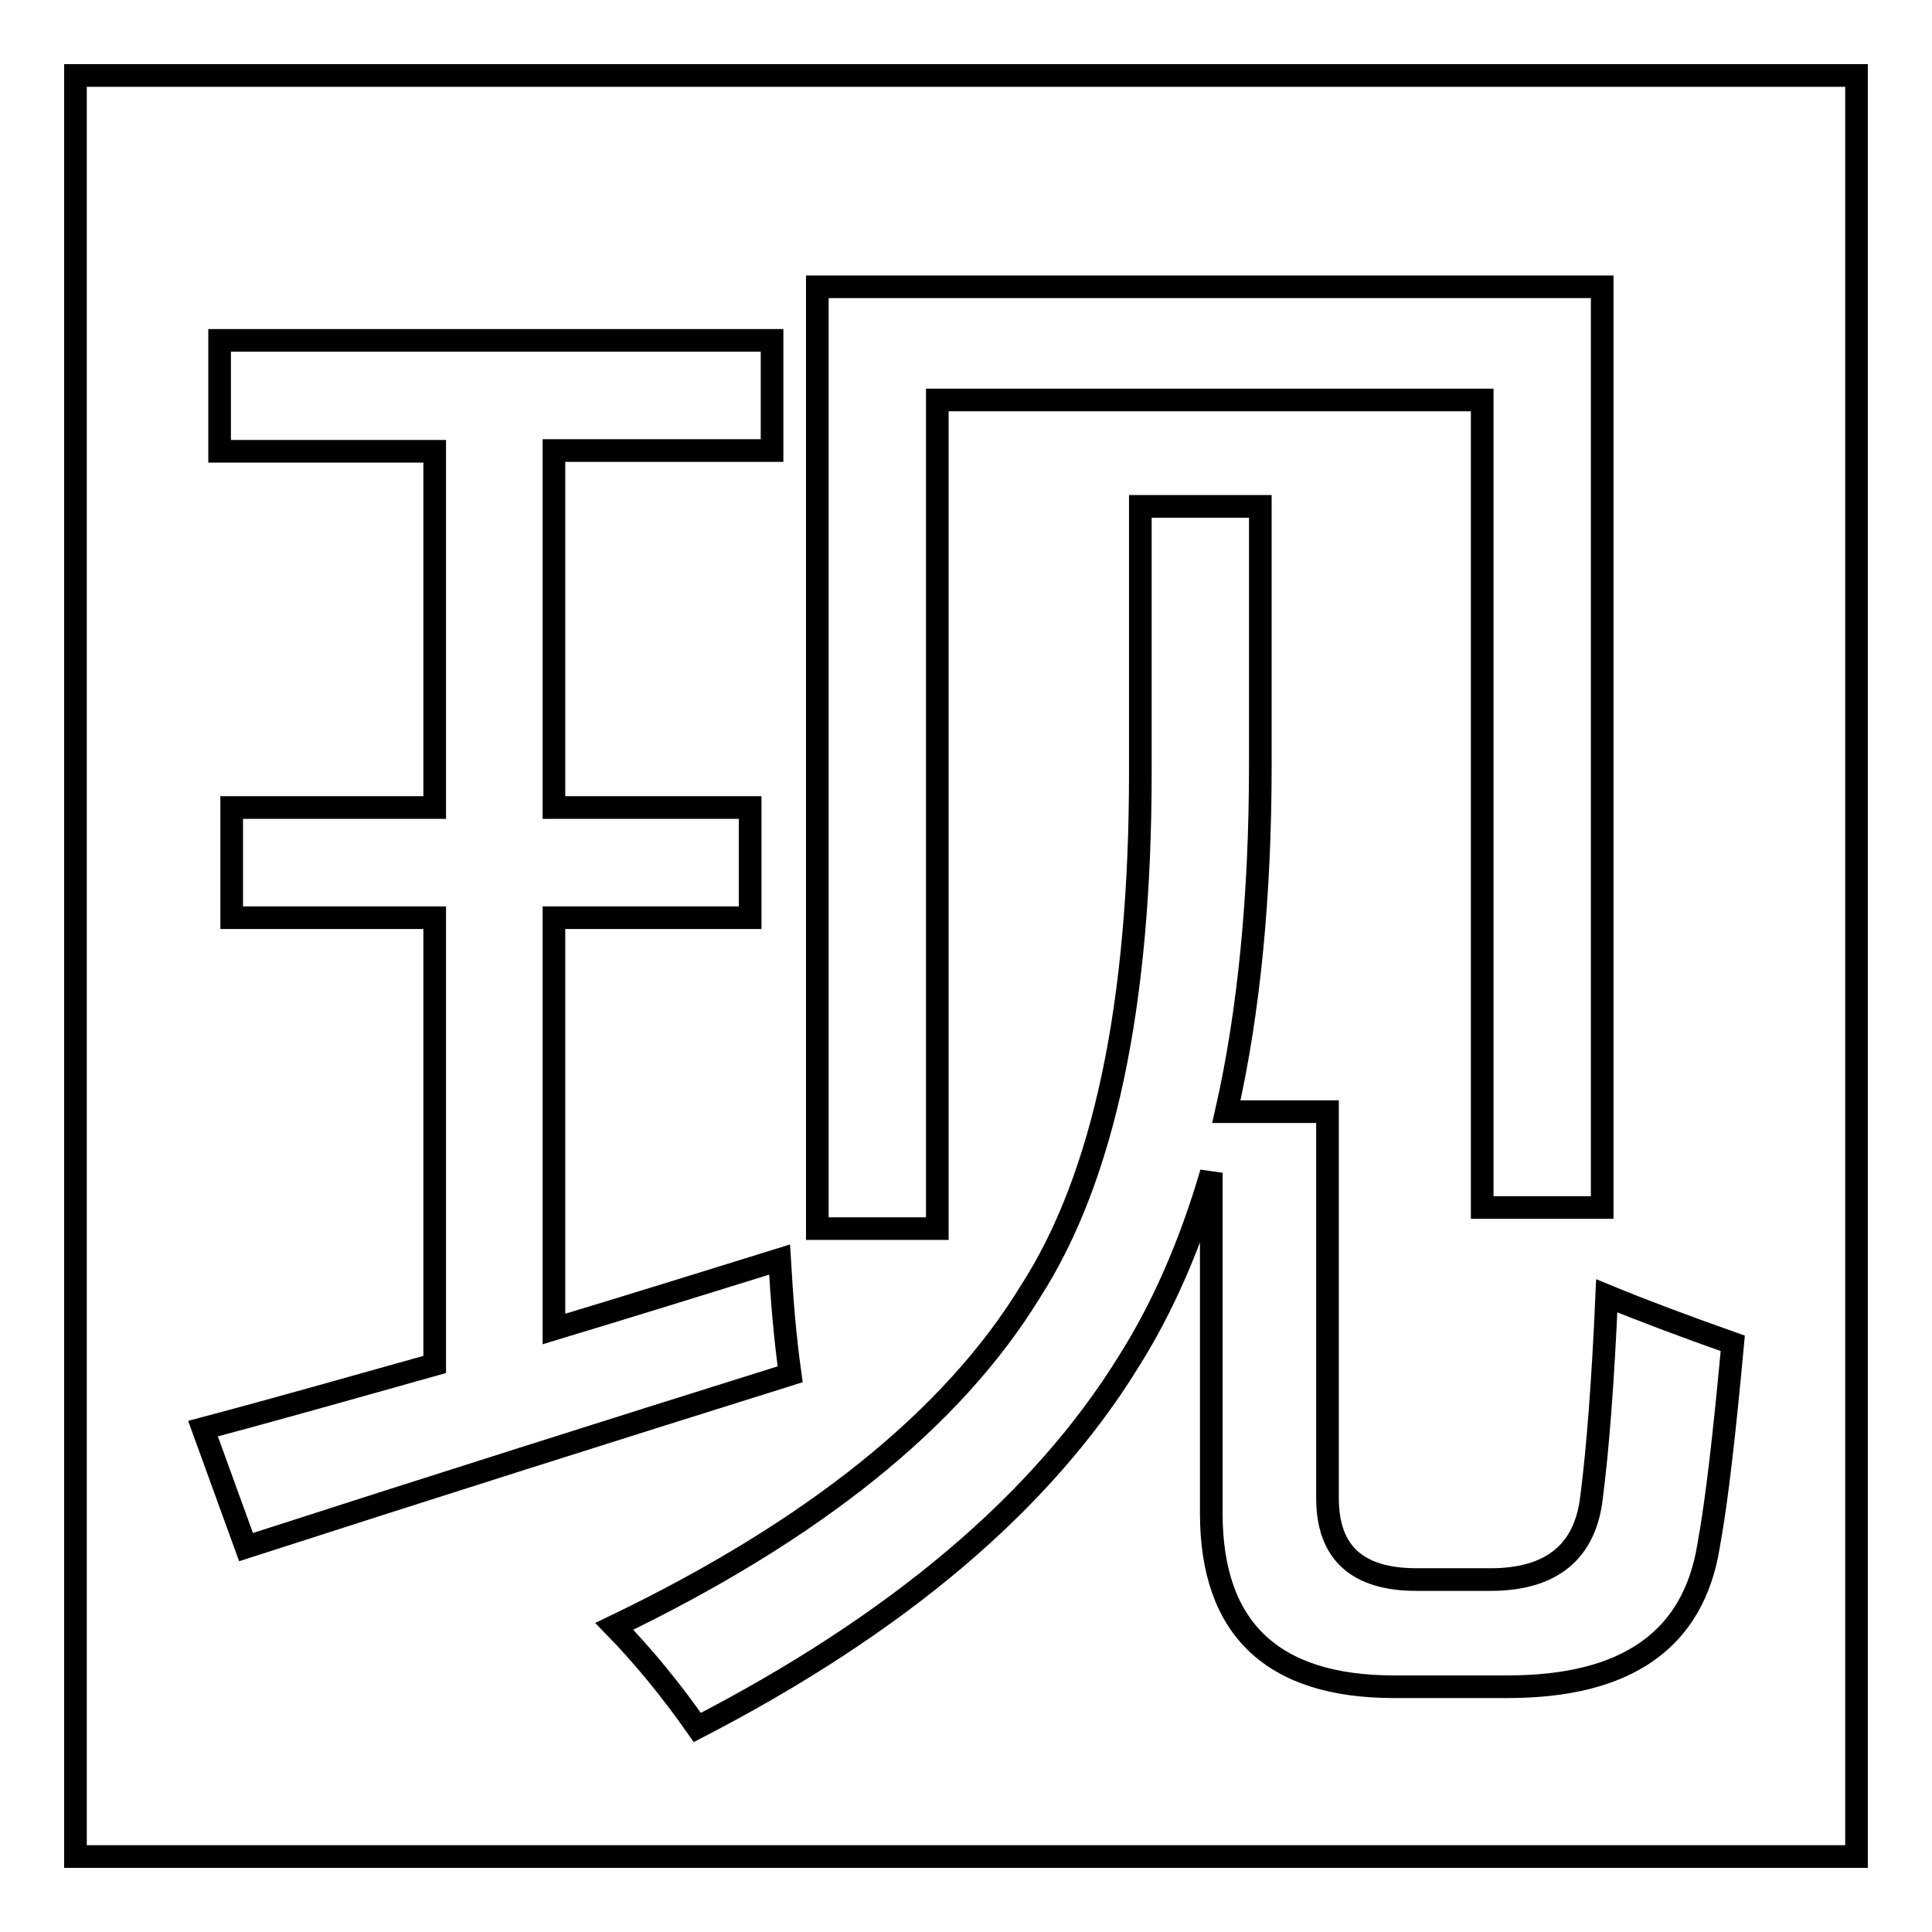 <?xml version="1.0" encoding="utf-8"?>
<!-- Svg Vector Icons : http://www.onlinewebfonts.com/icon -->
<!DOCTYPE svg PUBLIC "-//W3C//DTD SVG 1.1//EN" "http://www.w3.org/Graphics/SVG/1.1/DTD/svg11.dtd">
<svg version="1.1" xmlns="http://www.w3.org/2000/svg" xmlns:xlink="http://www.w3.org/1999/xlink" x="0px" y="0px" viewBox="0 0 256 256" enable-background="new 0 0 256 256" xml:space="preserve">
<g><g><path stroke-width="3" fill-opacity="0" stroke="#000000"  d="M10,10v236h236V10H10z M108.4,38h103.9v122h-15.9v-107h-72.2v109.8h-15.9V38z M26.9,189.3c9.8-2.6,20-5.5,30.7-8.5v-59.2H30.7V107h26.9V59.8H29.1V45.1h73.2v14.6H73.4V107h26v14.6h-26v54.5c9.6-2.9,19.6-6,29.9-9.2c0.3,5.2,0.7,10.2,1.4,15.2C81.4,189.4,57.4,197,32.6,205L26.9,189.3z M226.4,204.8c-2,12.5-10.9,18.7-26.6,18.7h-15.1c-16.1,0-24.2-7.7-24.2-23v-45.1c-2.8,9.6-6.5,18-11,25.1c-11.5,18.6-30.6,34.7-57.1,48.4c-3.5-5-7.2-9.5-11-13.4c26.4-12.7,44.8-27.5,55.1-44.3c9.8-15.2,14.6-38.1,14.6-68.8V67.1H167v34.2c0,17.4-1.5,32.8-4.5,46h13.4v51.2c0,7.2,3.9,10.8,11.8,10.8h9.8c8.1,0,12.6-3.7,13.4-11c0.8-6.2,1.5-15.1,2-26.6c4.6,1.9,10.2,4,16.7,6.3C228.5,189.9,227.5,198.8,226.4,204.8z"/></g></g>
</svg>
